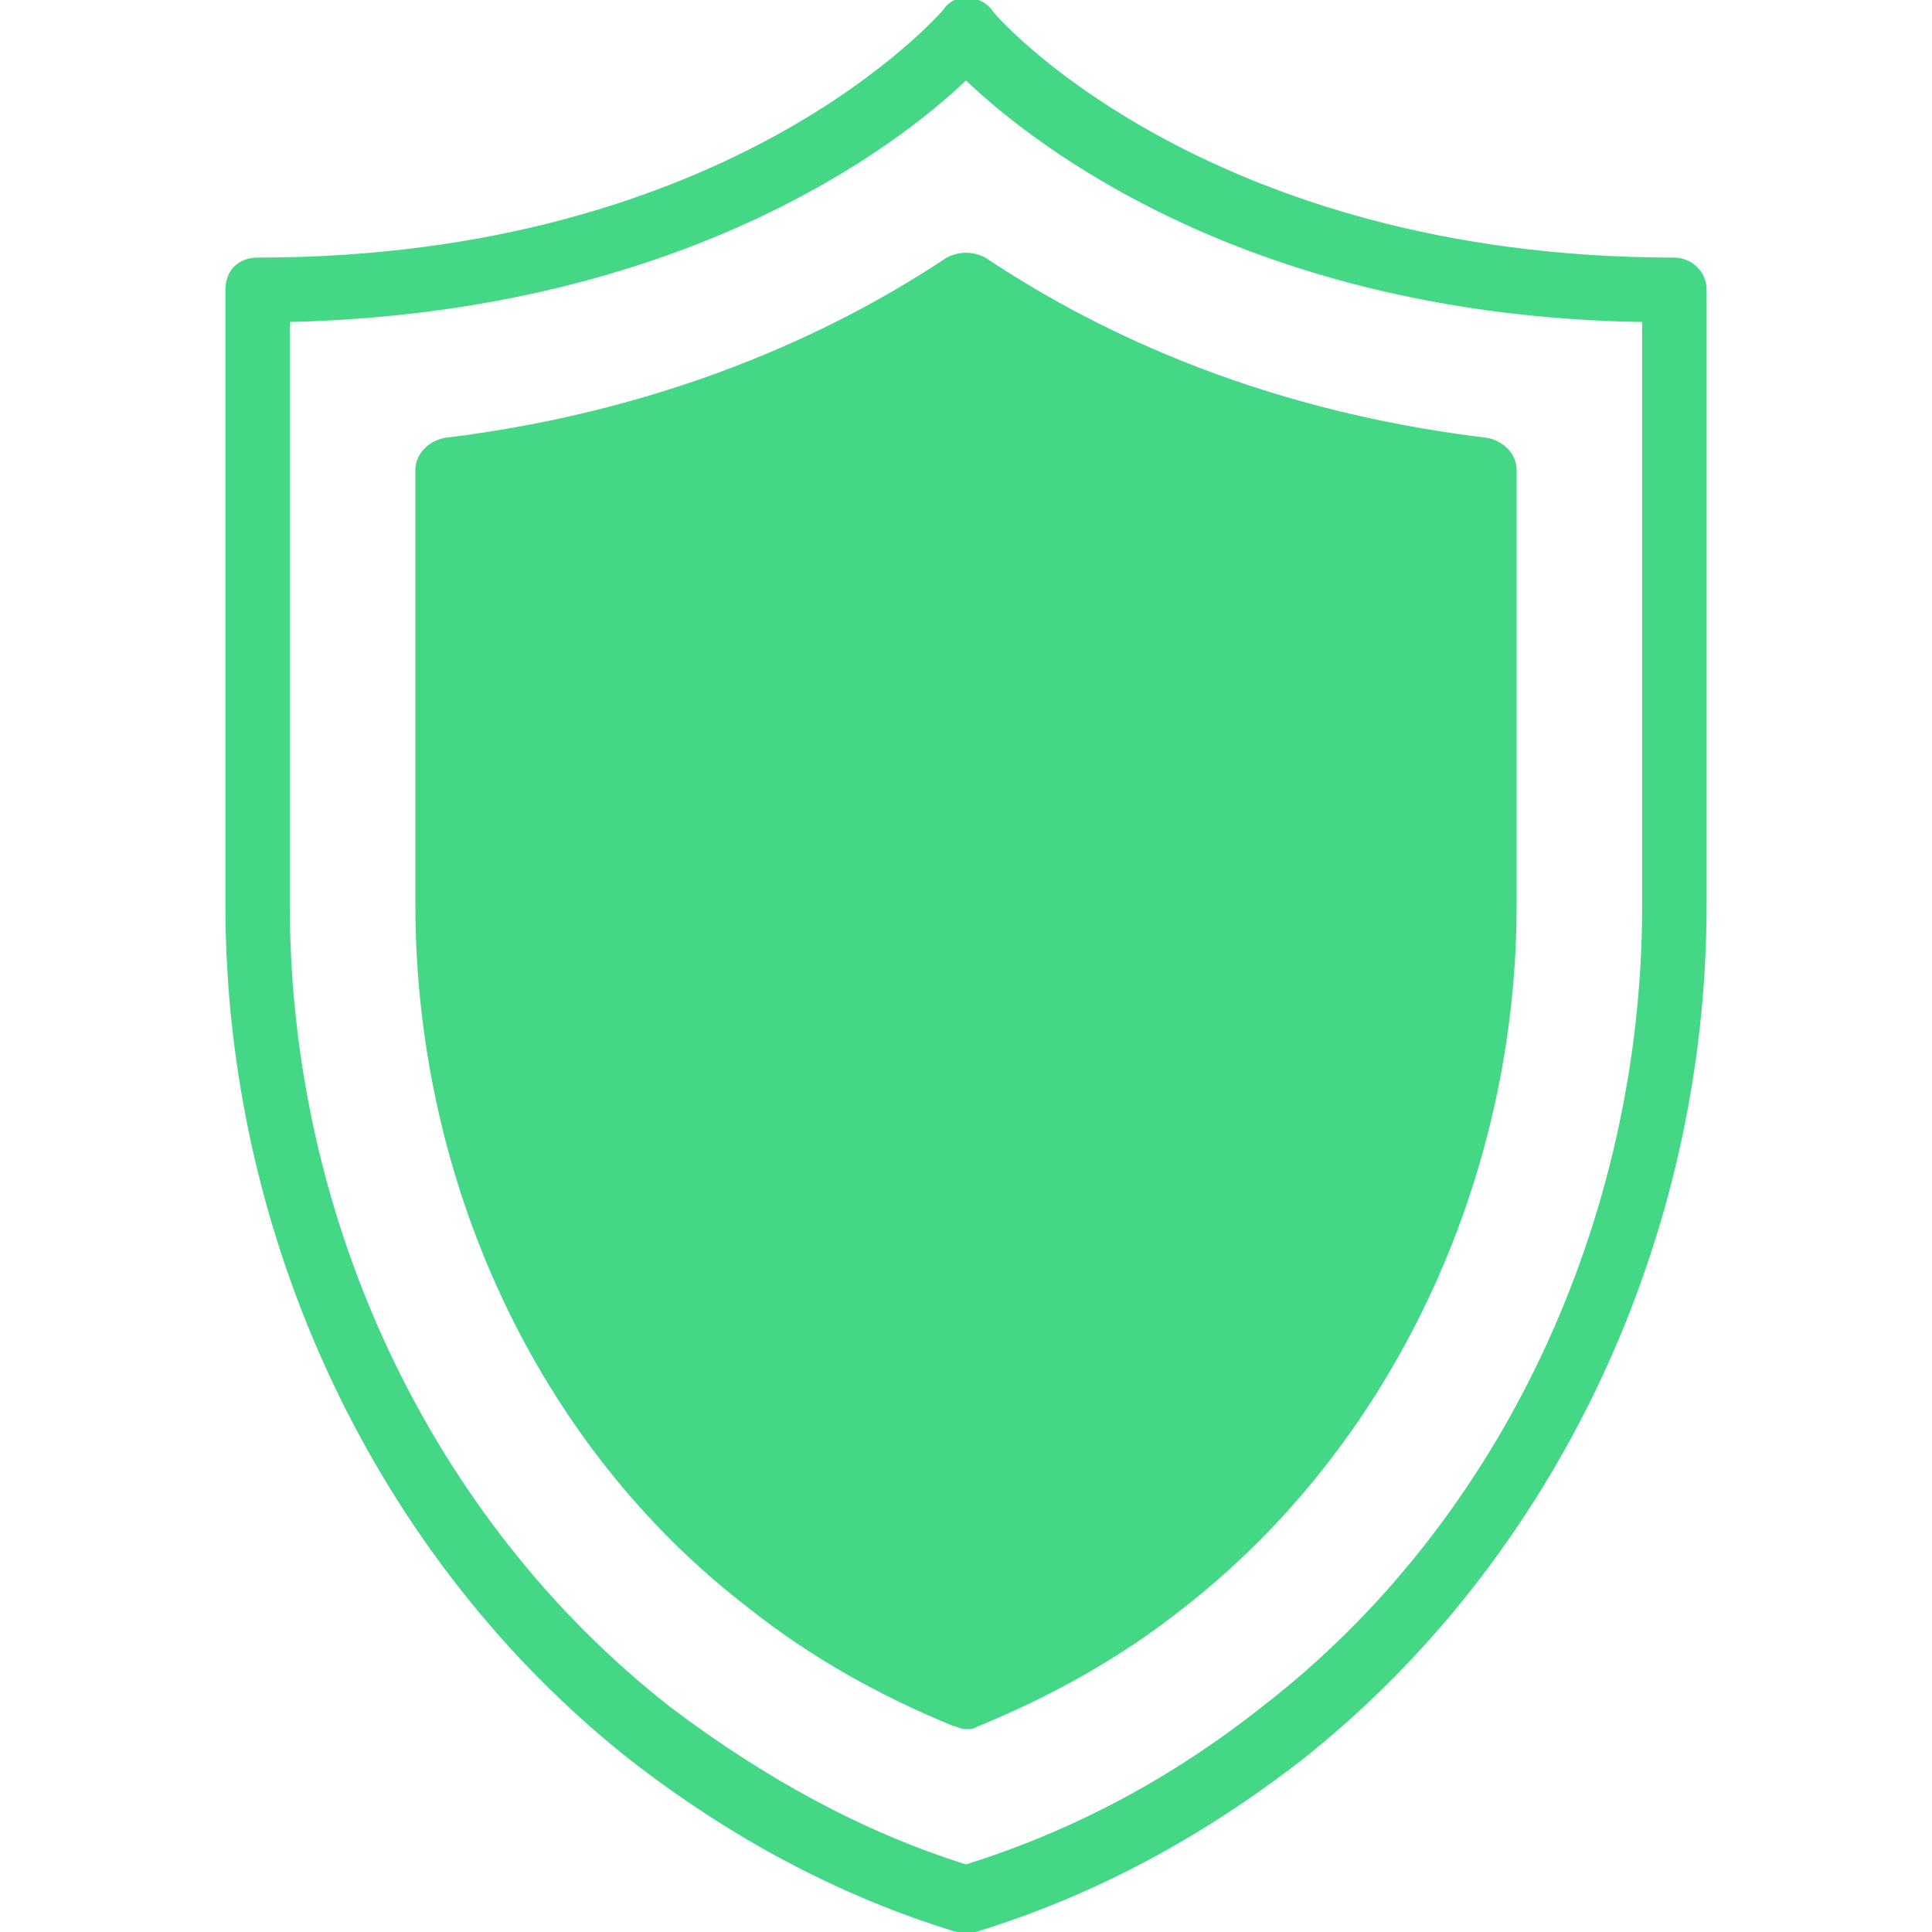 <?xml version="1.0" encoding="utf-8"?>
<!-- Generator: Adobe Illustrator 27.0.0, SVG Export Plug-In . SVG Version: 6.00 Build 0)  -->
<svg version="1.1" id="Capa_1" xmlns="http://www.w3.org/2000/svg" xmlns:xlink="http://www.w3.org/1999/xlink" x="0px" y="0px"
	 viewBox="0 0 60 60" style="enable-background:new 0 0 60 60;" xml:space="preserve">
<style type="text/css">
	.st0{fill:#43D786;}
</style>
<g>
	<path class="st0" d="M52,8C37.4,8,30.8,0.4,30.8,0.3c-0.4-0.5-1.2-0.5-1.5,0C29.2,0.4,22.7,8,8,8C7.4,8,7,8.4,7,9v19.1
		c0,10.4,4.7,20.3,12.5,26.5c3.2,2.5,6.6,4.3,10.2,5.4c0.1,0,0.2,0,0.3,0s0.2,0,0.3,0c3.6-1.1,7-2.9,10.2-5.4
		C48.3,48.4,53,38.5,53,28.1V9C53,8.4,52.5,8,52,8z M51,28.1c0,9.8-4.4,19.2-11.8,24.9c-2.9,2.3-6,3.9-9.2,4.9
		c-3.2-1-6.3-2.7-9.2-4.9C13.4,47.2,9,37.9,9,28.1V10c12.2-0.3,18.9-5.5,21-7.5c2.1,2,8.8,7.3,21,7.5V28.1z"/>
	<path class="st0" d="M29.4,8c-3,2-8.2,4.7-15.6,5.6c-0.5,0.1-0.9,0.5-0.9,1v13.5c0,8.6,3.8,16.8,10.3,21.8c2,1.6,4.2,2.8,6.4,3.7
		c0.1,0,0.2,0.1,0.4,0.1s0.2,0,0.4-0.1c2.2-0.9,4.4-2.1,6.4-3.7c6.4-5,10.3-13.2,10.3-21.8V14.6c0-0.5-0.4-0.9-0.9-1
		C38.7,12.7,33.6,10,30.6,8C30.2,7.8,29.8,7.8,29.4,8z"/>
</g>
</svg>
